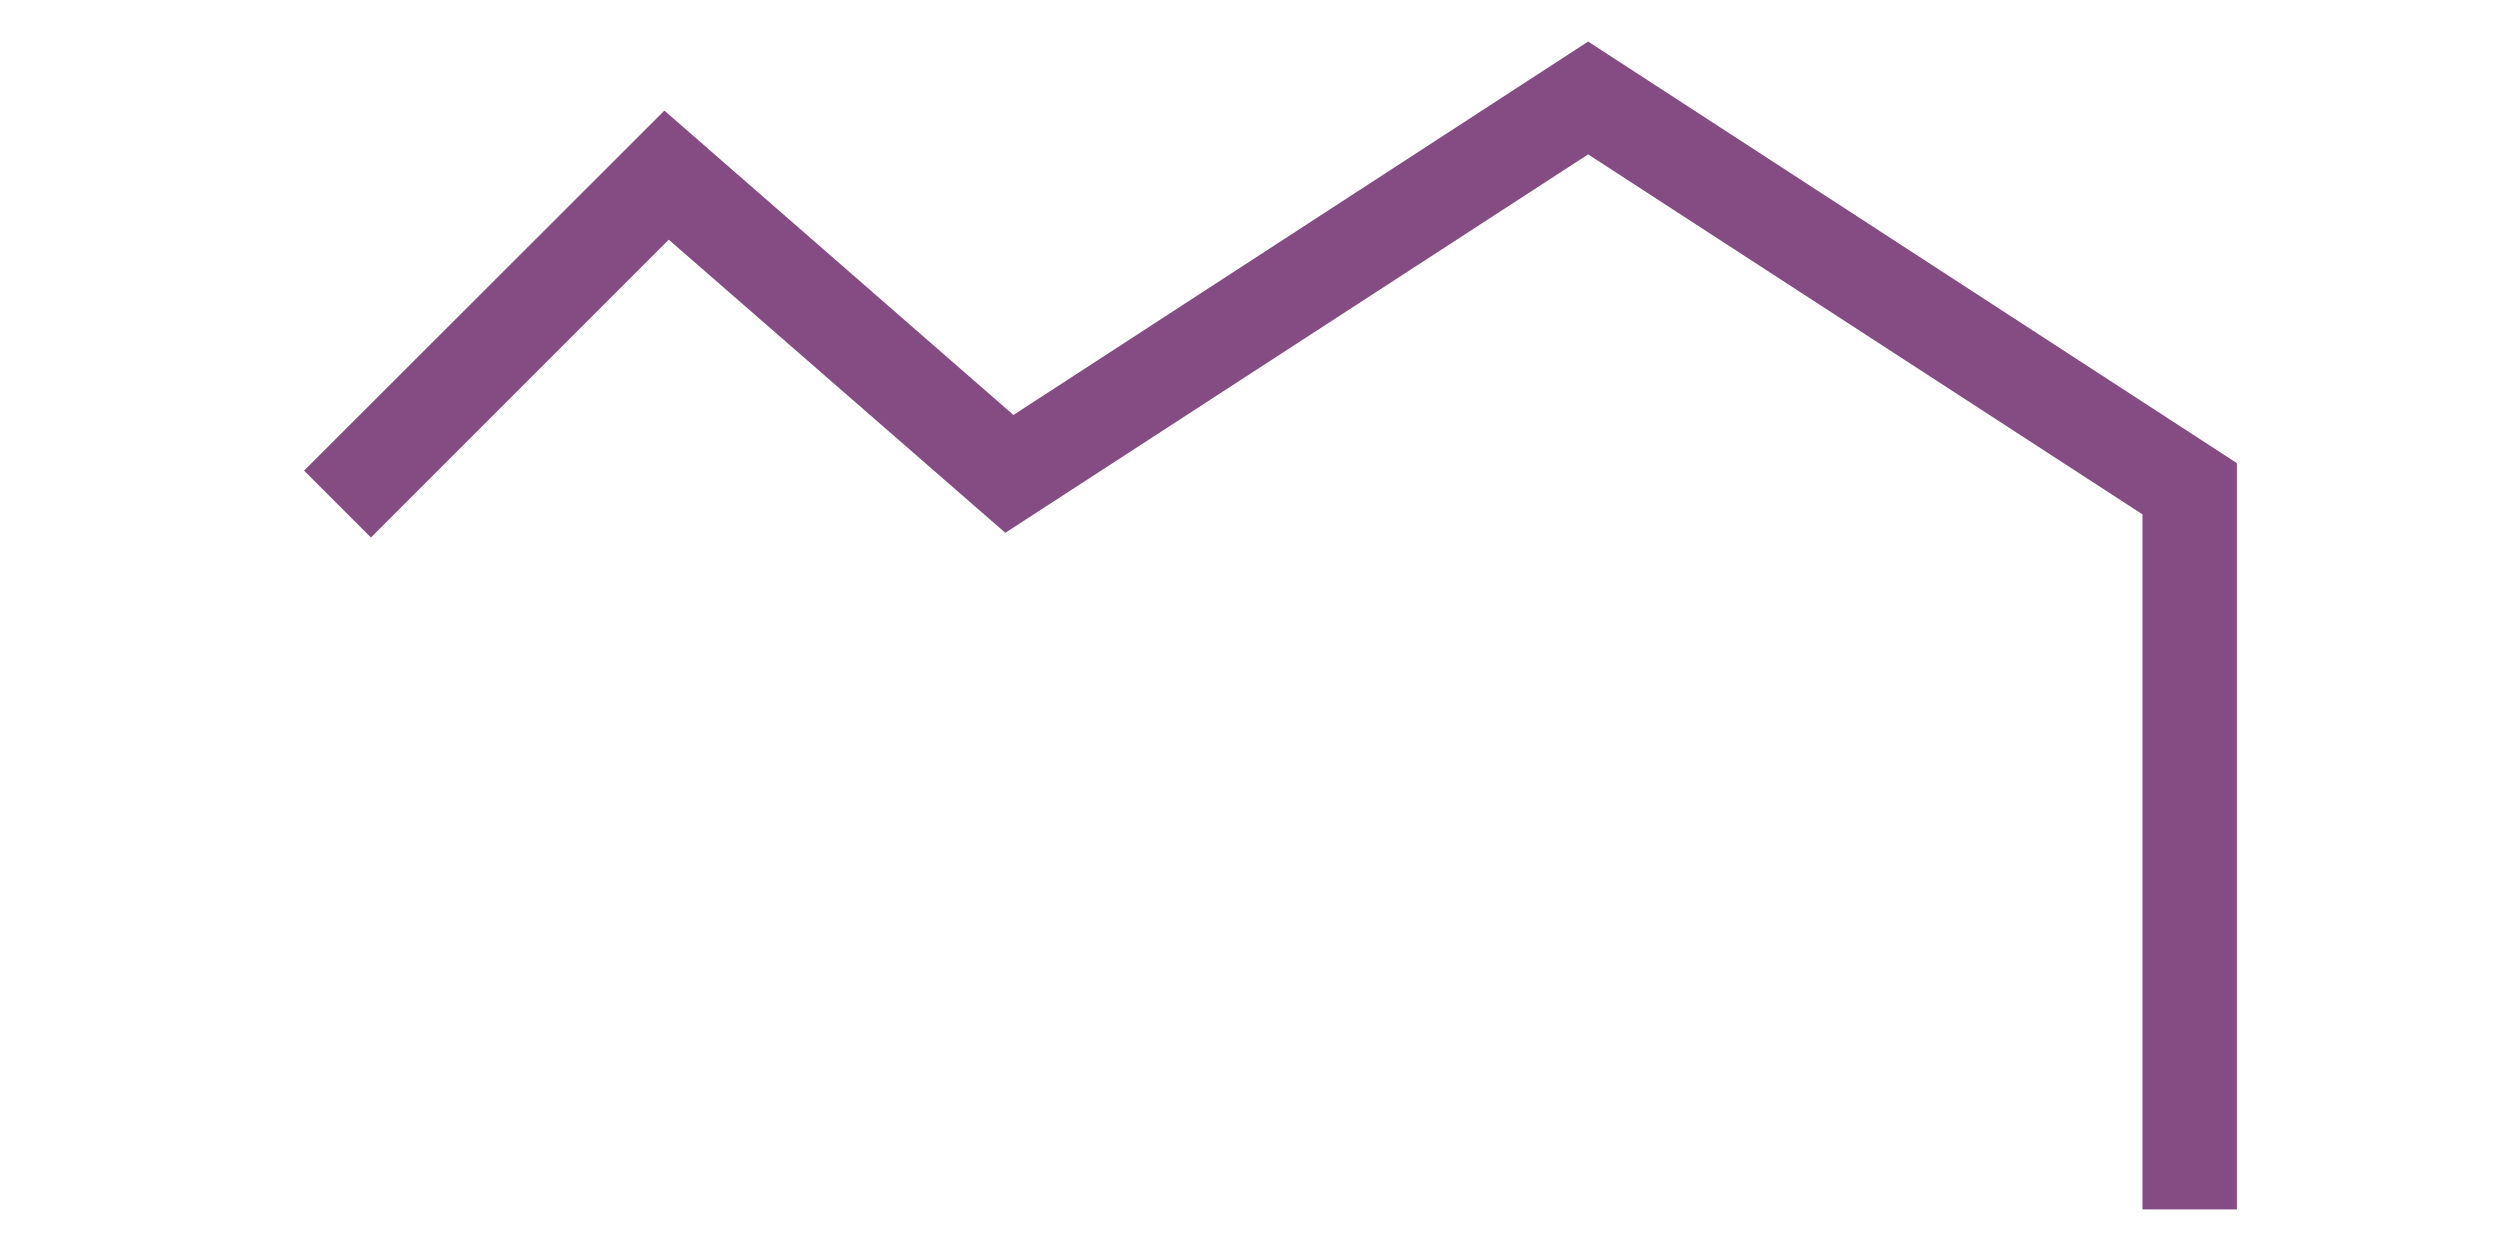 <?xml version="1.0" encoding="utf-8"?>
<!-- Generator: Adobe Illustrator 23.1.1, SVG Export Plug-In . SVG Version: 6.00 Build 0)  -->
<svg version="1.1" id="Calque_1" xmlns="http://www.w3.org/2000/svg" xmlns:xlink="http://www.w3.org/1999/xlink" x="0px" y="0px"
	 viewBox="0 0 800 400" style="enable-background:new 0 0 800 400;" xml:space="preserve">
<style type="text/css">
	.st0{fill-rule:evenodd;clip-rule:evenodd;fill:#844C82;}
</style>
<polyline class="st0" points="97.3,150.6 212.6,35.4 324.3,132.8 508.2,13.3 715.8,148.2 715.8,387 685.6,387 685.6,164.6 
	508.2,49.4 321.7,170.5 214,76.7 118.7,172 97.3,150.6 "/>
</svg>
